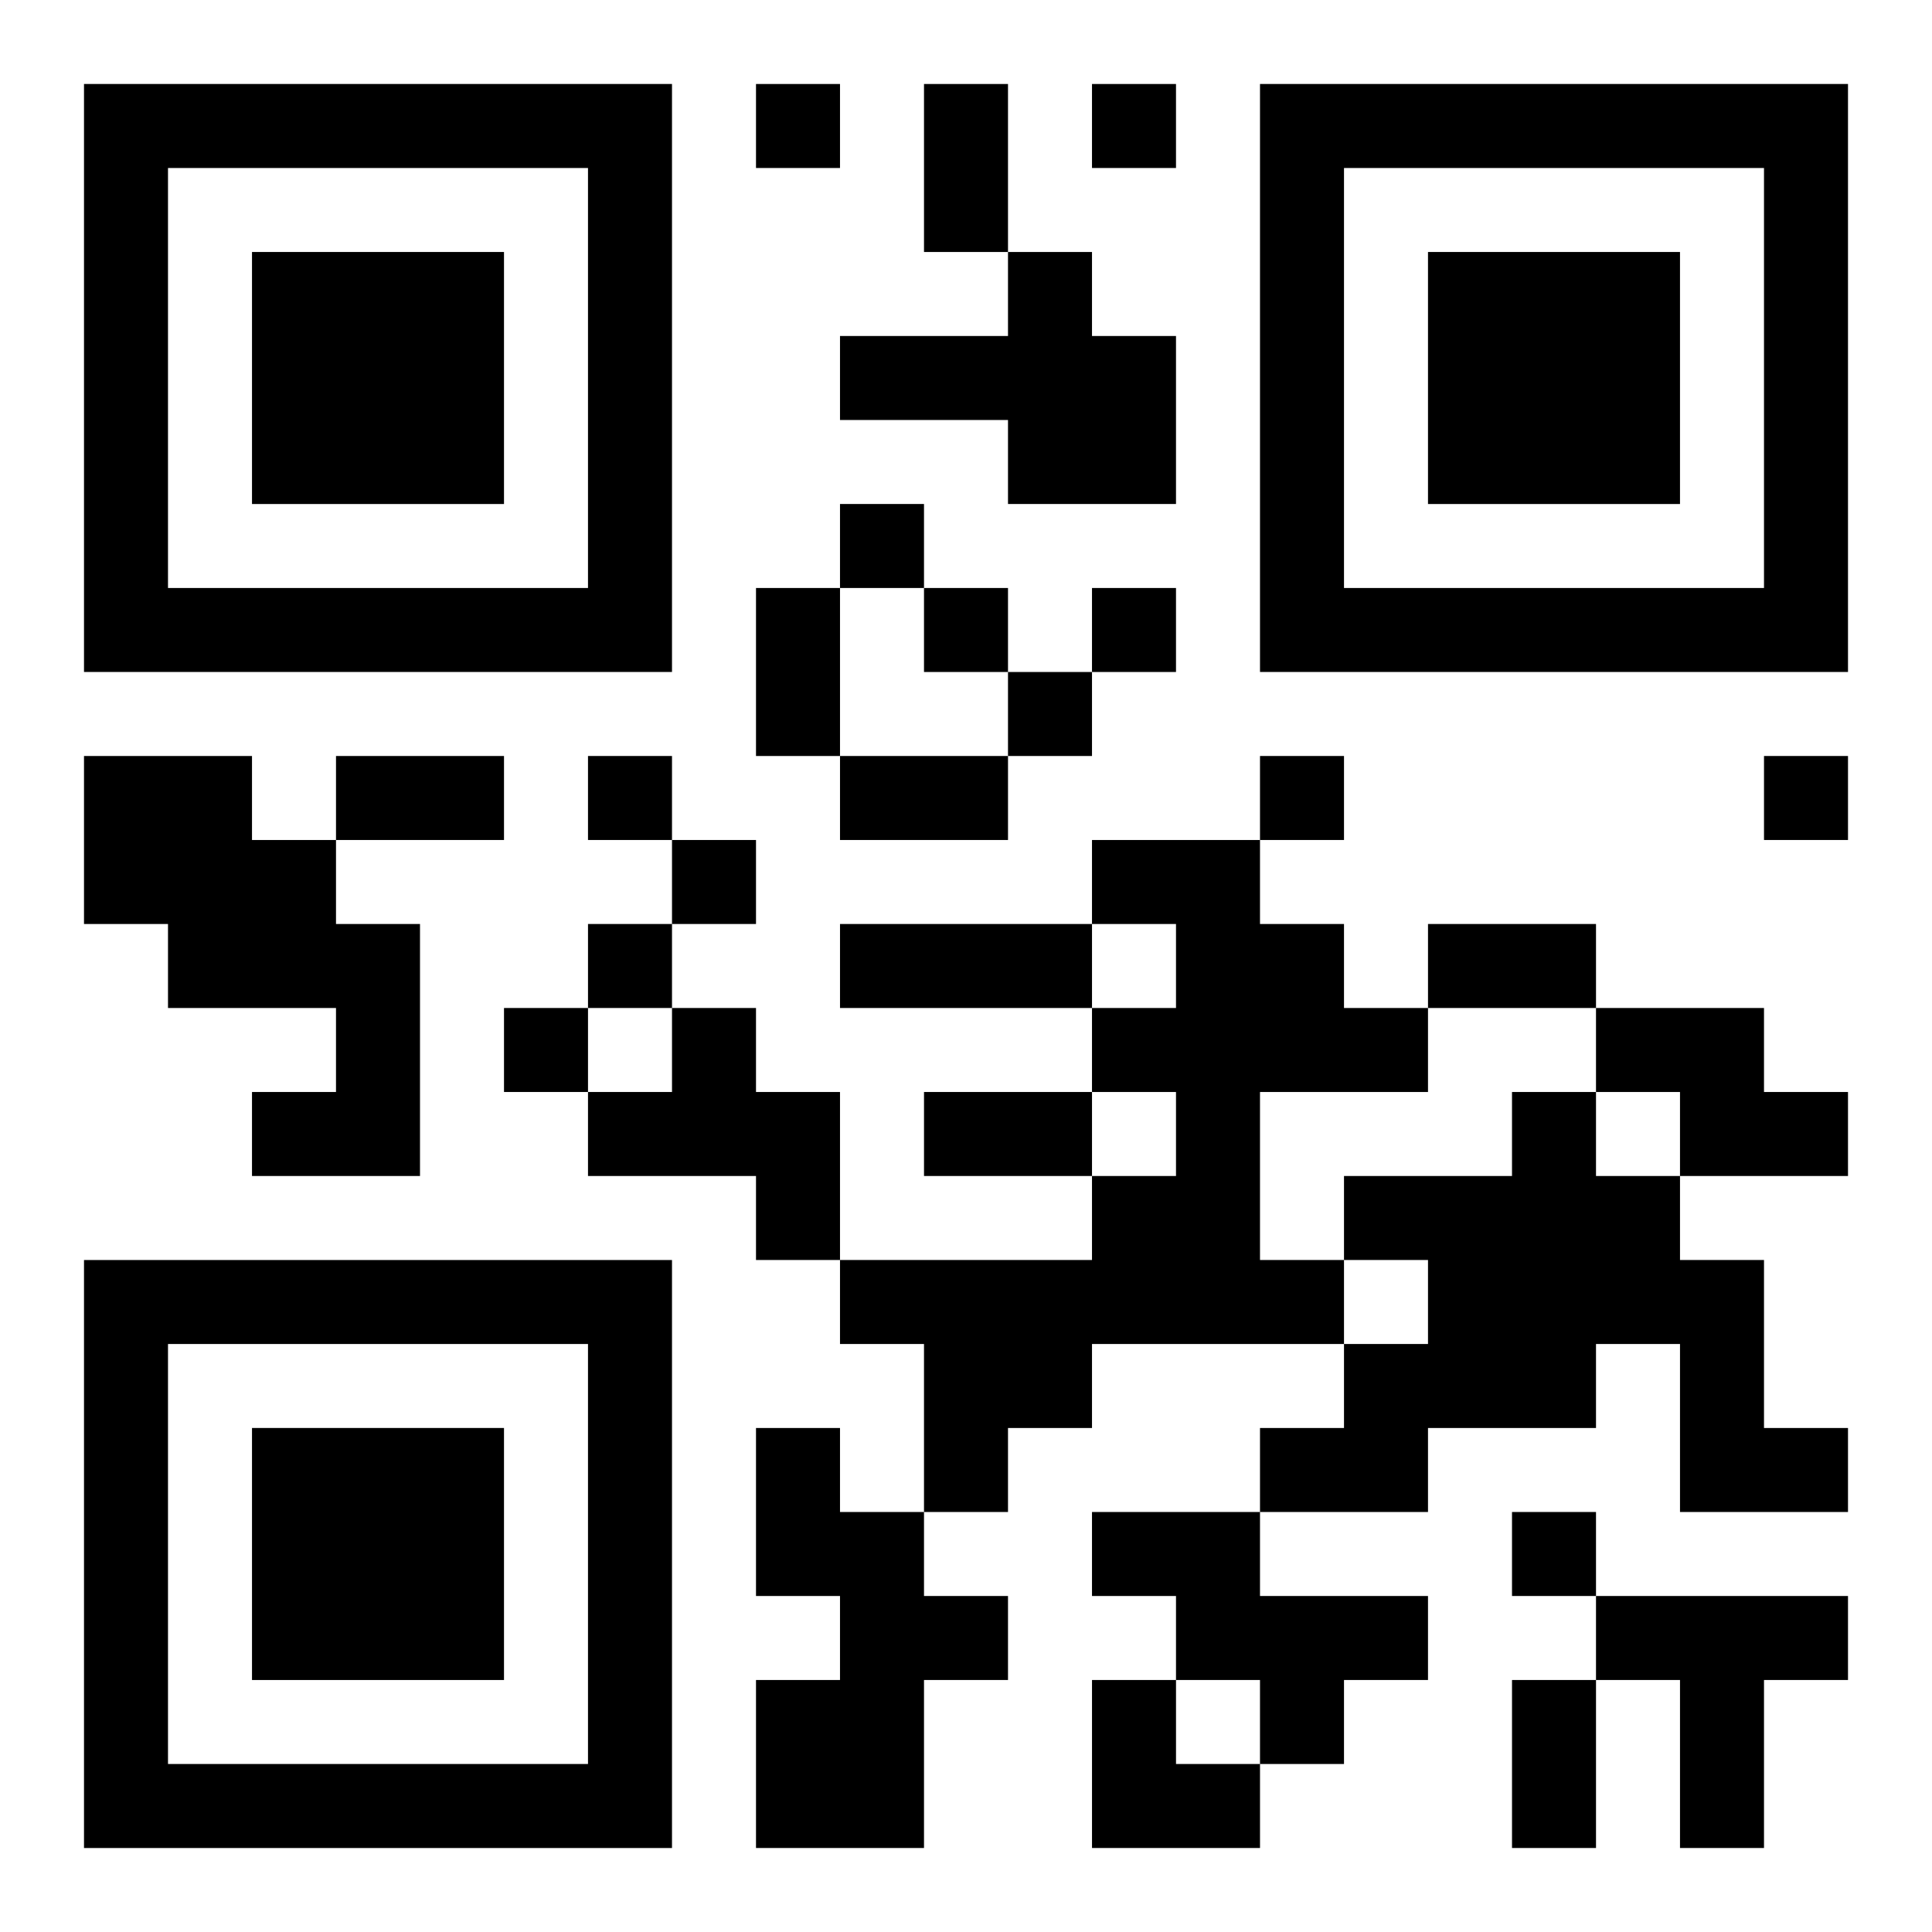 <?xml version="1.0" encoding="UTF-8"?>
<svg width="250" height="250" baseProfile="full" version="1.1" viewBox="-1 -1 23 23" xmlns="http://www.w3.org/2000/svg" xmlns:xlink="http://www.w3.org/1999/xlink"><symbol id="a"><path d="m0 7v7h7v-7h-7zm1 1h5v5h-5v-5zm1 1v3h3v-3h-3z"/></symbol><use y="-7" xlink:href="#a"/><use y="7" xlink:href="#a"/><use x="14" y="-7" xlink:href="#a"/><path d="m11 2h1v1h1v2h-2v-1h-2v-1h2v-1m-11 6h2v1h1v1h1v3h-2v-1h1v-1h-2v-1h-1v-2m12 1h2v1h1v1h1v1h-2v2h1v1h-3v1h-1v1h-1v-2h-1v-1h3v-1h1v-1h-1v-1h1v-1h-1v-1m-5 2h1v1h1v2h-1v-1h-2v-1h1v-1m11 0h2v1h1v1h-2v-1h-1v-1m-1 1h1v1h1v1h1v2h1v1h-2v-2h-1v1h-2v1h-2v-1h1v-1h1v-1h-1v-1h2v-1m-9 4h1v1h1v1h1v1h-1v2h-2v-2h1v-1h-1v-2m4 1h2v1h2v1h-1v1h-1v-1h-1v-1h-1v-1m6 1h3v1h-1v2h-1v-2h-1v-1m-10-18v1h1v-1h-1m4 0v1h1v-1h-1m-3 5v1h1v-1h-1m1 1v1h1v-1h-1m2 0v1h1v-1h-1m-1 1v1h1v-1h-1m-5 1v1h1v-1h-1m8 0v1h1v-1h-1m6 0v1h1v-1h-1m-13 1v1h1v-1h-1m-1 1v1h1v-1h-1m-1 1v1h1v-1h-1m12 6v1h1v-1h-1m-7-17h1v2h-1v-2m-2 6h1v2h-1v-2m-5 2h2v1h-2v-1m6 0h2v1h-2v-1m0 2h3v1h-3v-1m7 0h2v1h-2v-1m-6 2h2v1h-2v-1m7 7h1v2h-1v-2m-5 0h1v1h1v1h-2z"/></svg>
